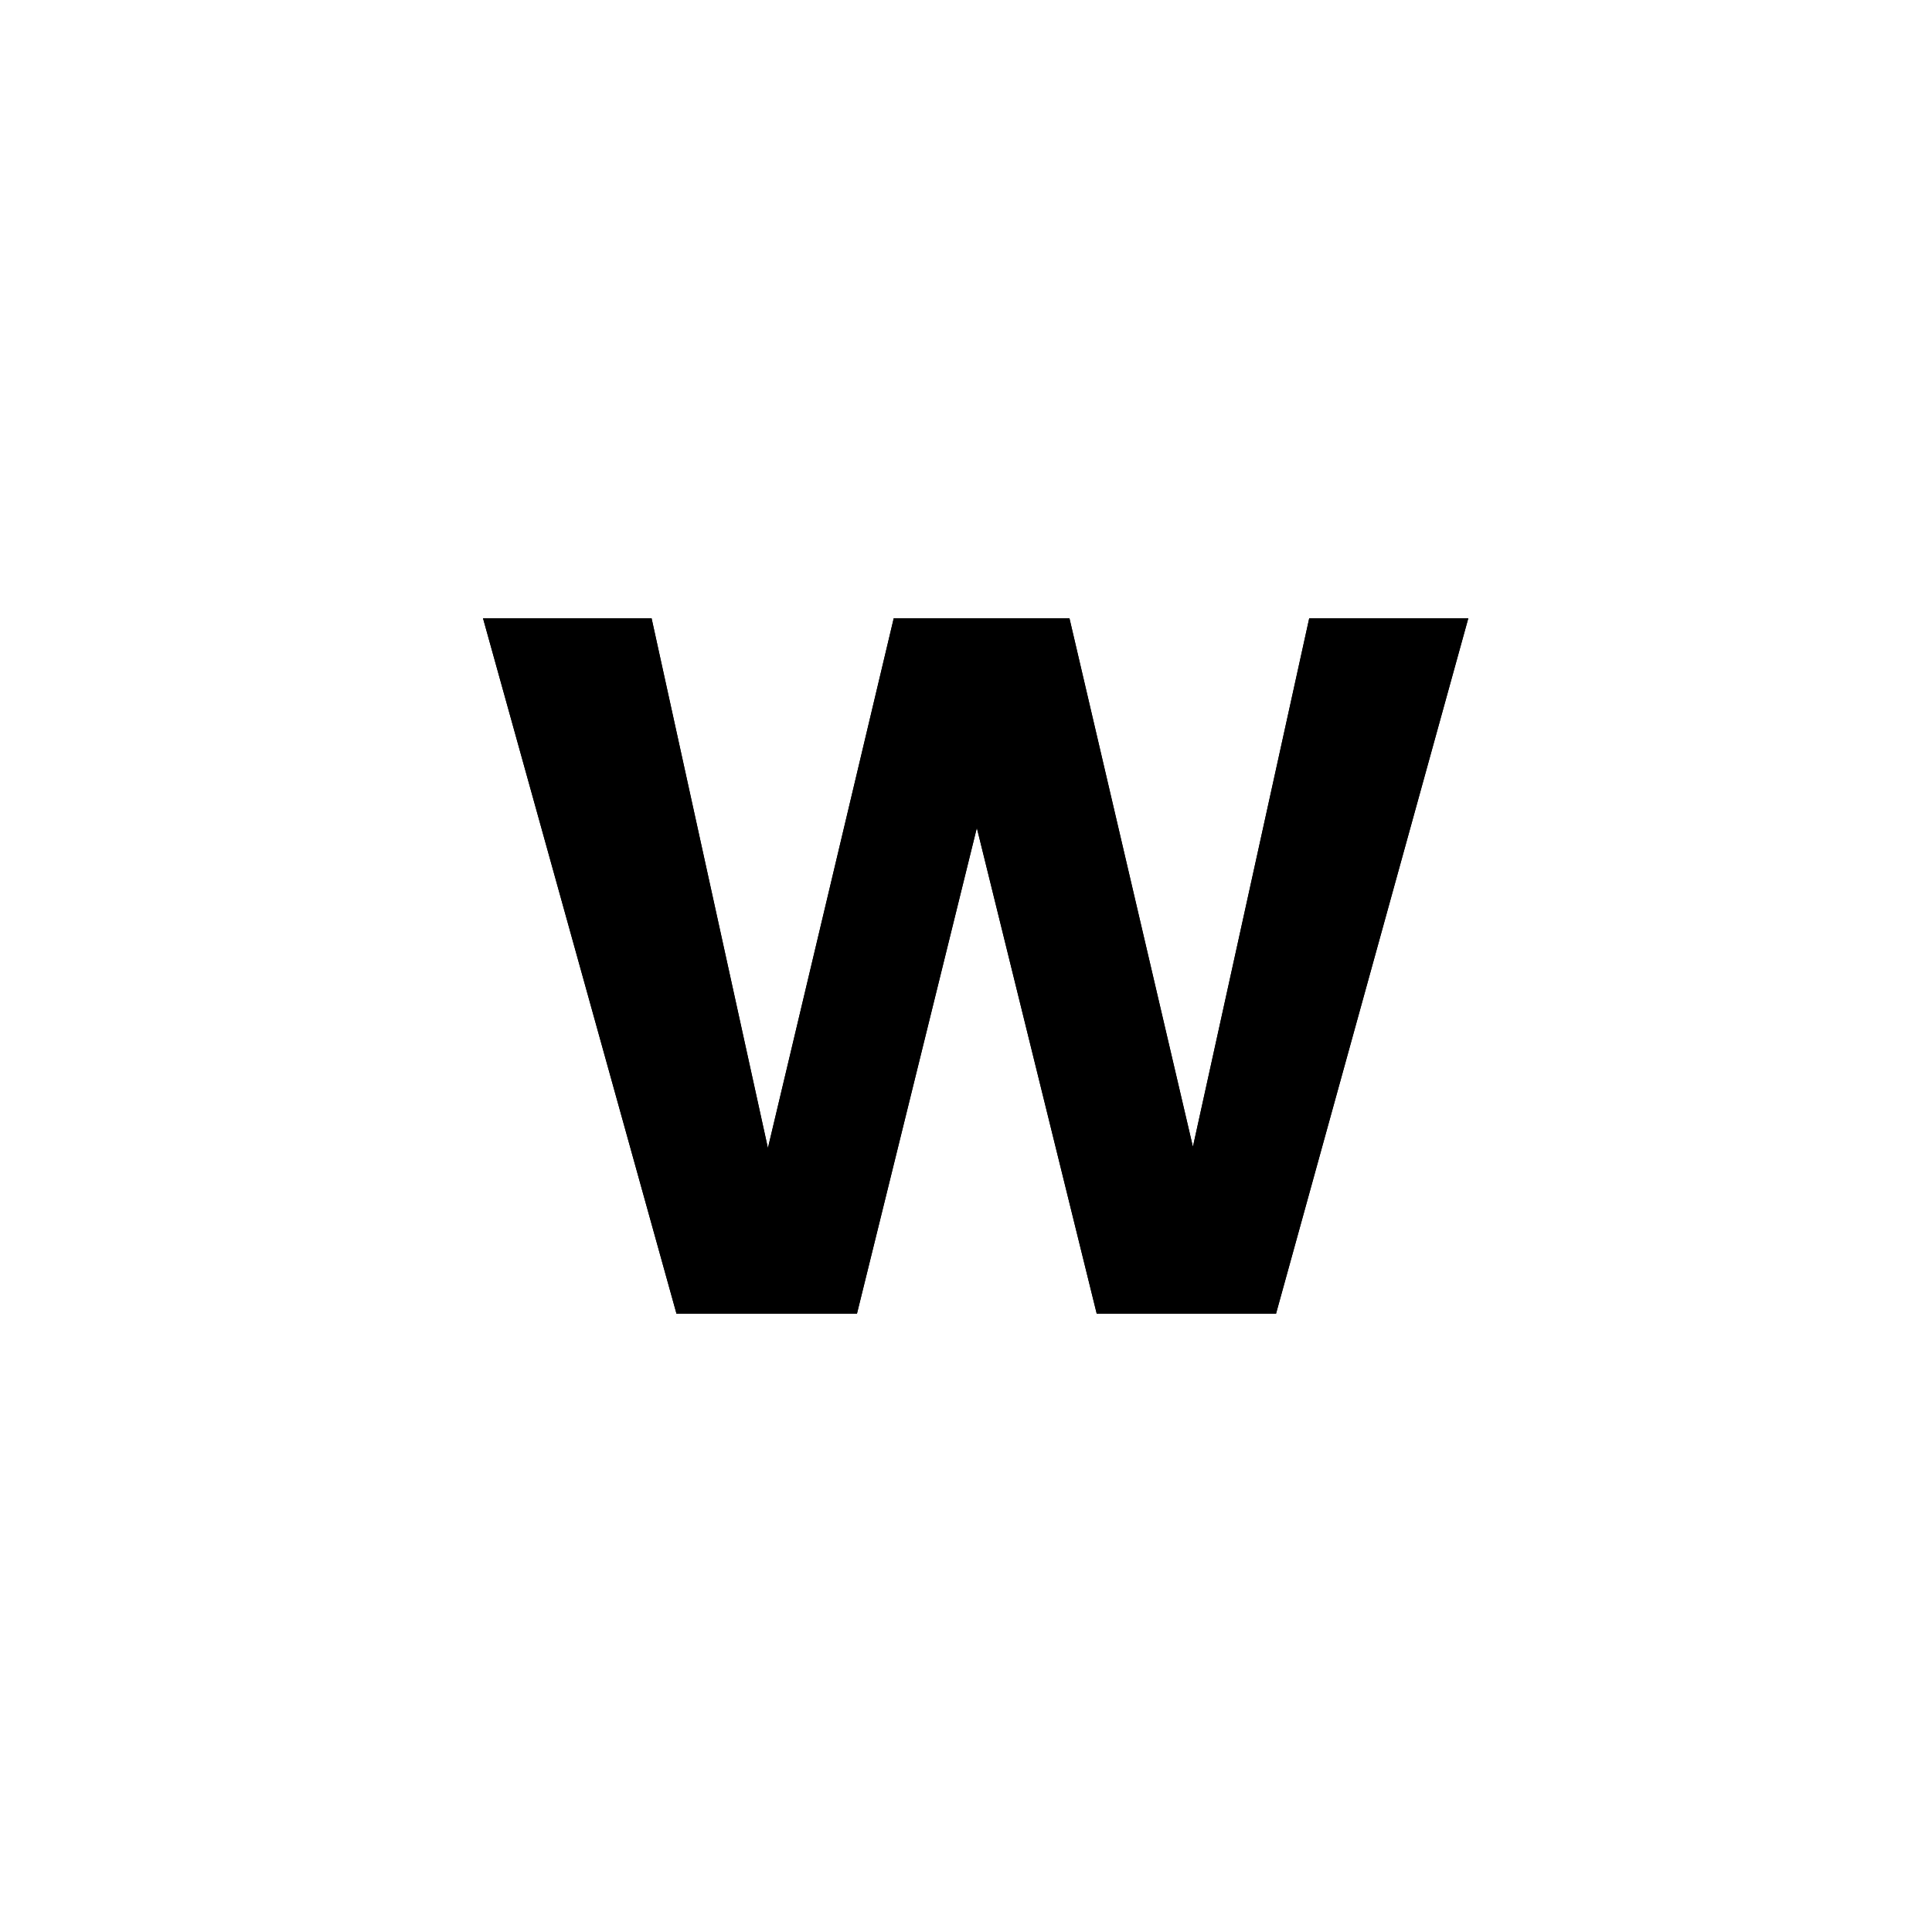 <?xml version="1.0" encoding="UTF-8"?>
<svg width="100px" height="100px" viewBox="0 0 100 100" version="1.1" xmlns="http://www.w3.org/2000/svg" xmlns:xlink="http://www.w3.org/1999/xlink">
    <title>FAVICON/WALTER Copy 8</title>
    <defs>
        <polygon id="path-1" points="44.355 68 50.561 42.852 56.767 68 66.046 68 76 32 67.766 32 61.745 59.357 55.354 32 46.26 32 39.747 59.422 33.725 32 25 32 35.016 68"></polygon>
        <filter x="-29.4%" y="-41.7%" width="158.8%" height="183.3%" filterUnits="objectBoundingBox" id="filter-2">
            <feOffset dx="0" dy="0" in="SourceAlpha" result="shadowOffsetOuter1"></feOffset>
            <feGaussianBlur stdDeviation="5" in="shadowOffsetOuter1" result="shadowBlurOuter1"></feGaussianBlur>
            <feColorMatrix values="0 0 0 0 0   0 0 0 0 0   0 0 0 0 0  0 0 0 0.164 0" type="matrix" in="shadowBlurOuter1"></feColorMatrix>
        </filter>
    </defs>
    <g id="FAVICON/WALTER-Copy-8" stroke="none" stroke-width="1" fill="none" fill-rule="evenodd">
        <rect id="Combined-Shape" fill="#FFFFFF" x="0" y="0" width="100" height="100" rx="8"></rect>
        <g id="Path">
            <use fill="black" fill-opacity="1" filter="url(#filter-2)" xlink:href="#path-1"></use>
            <use fill="#000000" fill-rule="evenodd" xlink:href="#path-1"></use>
        </g>
    </g>
</svg>